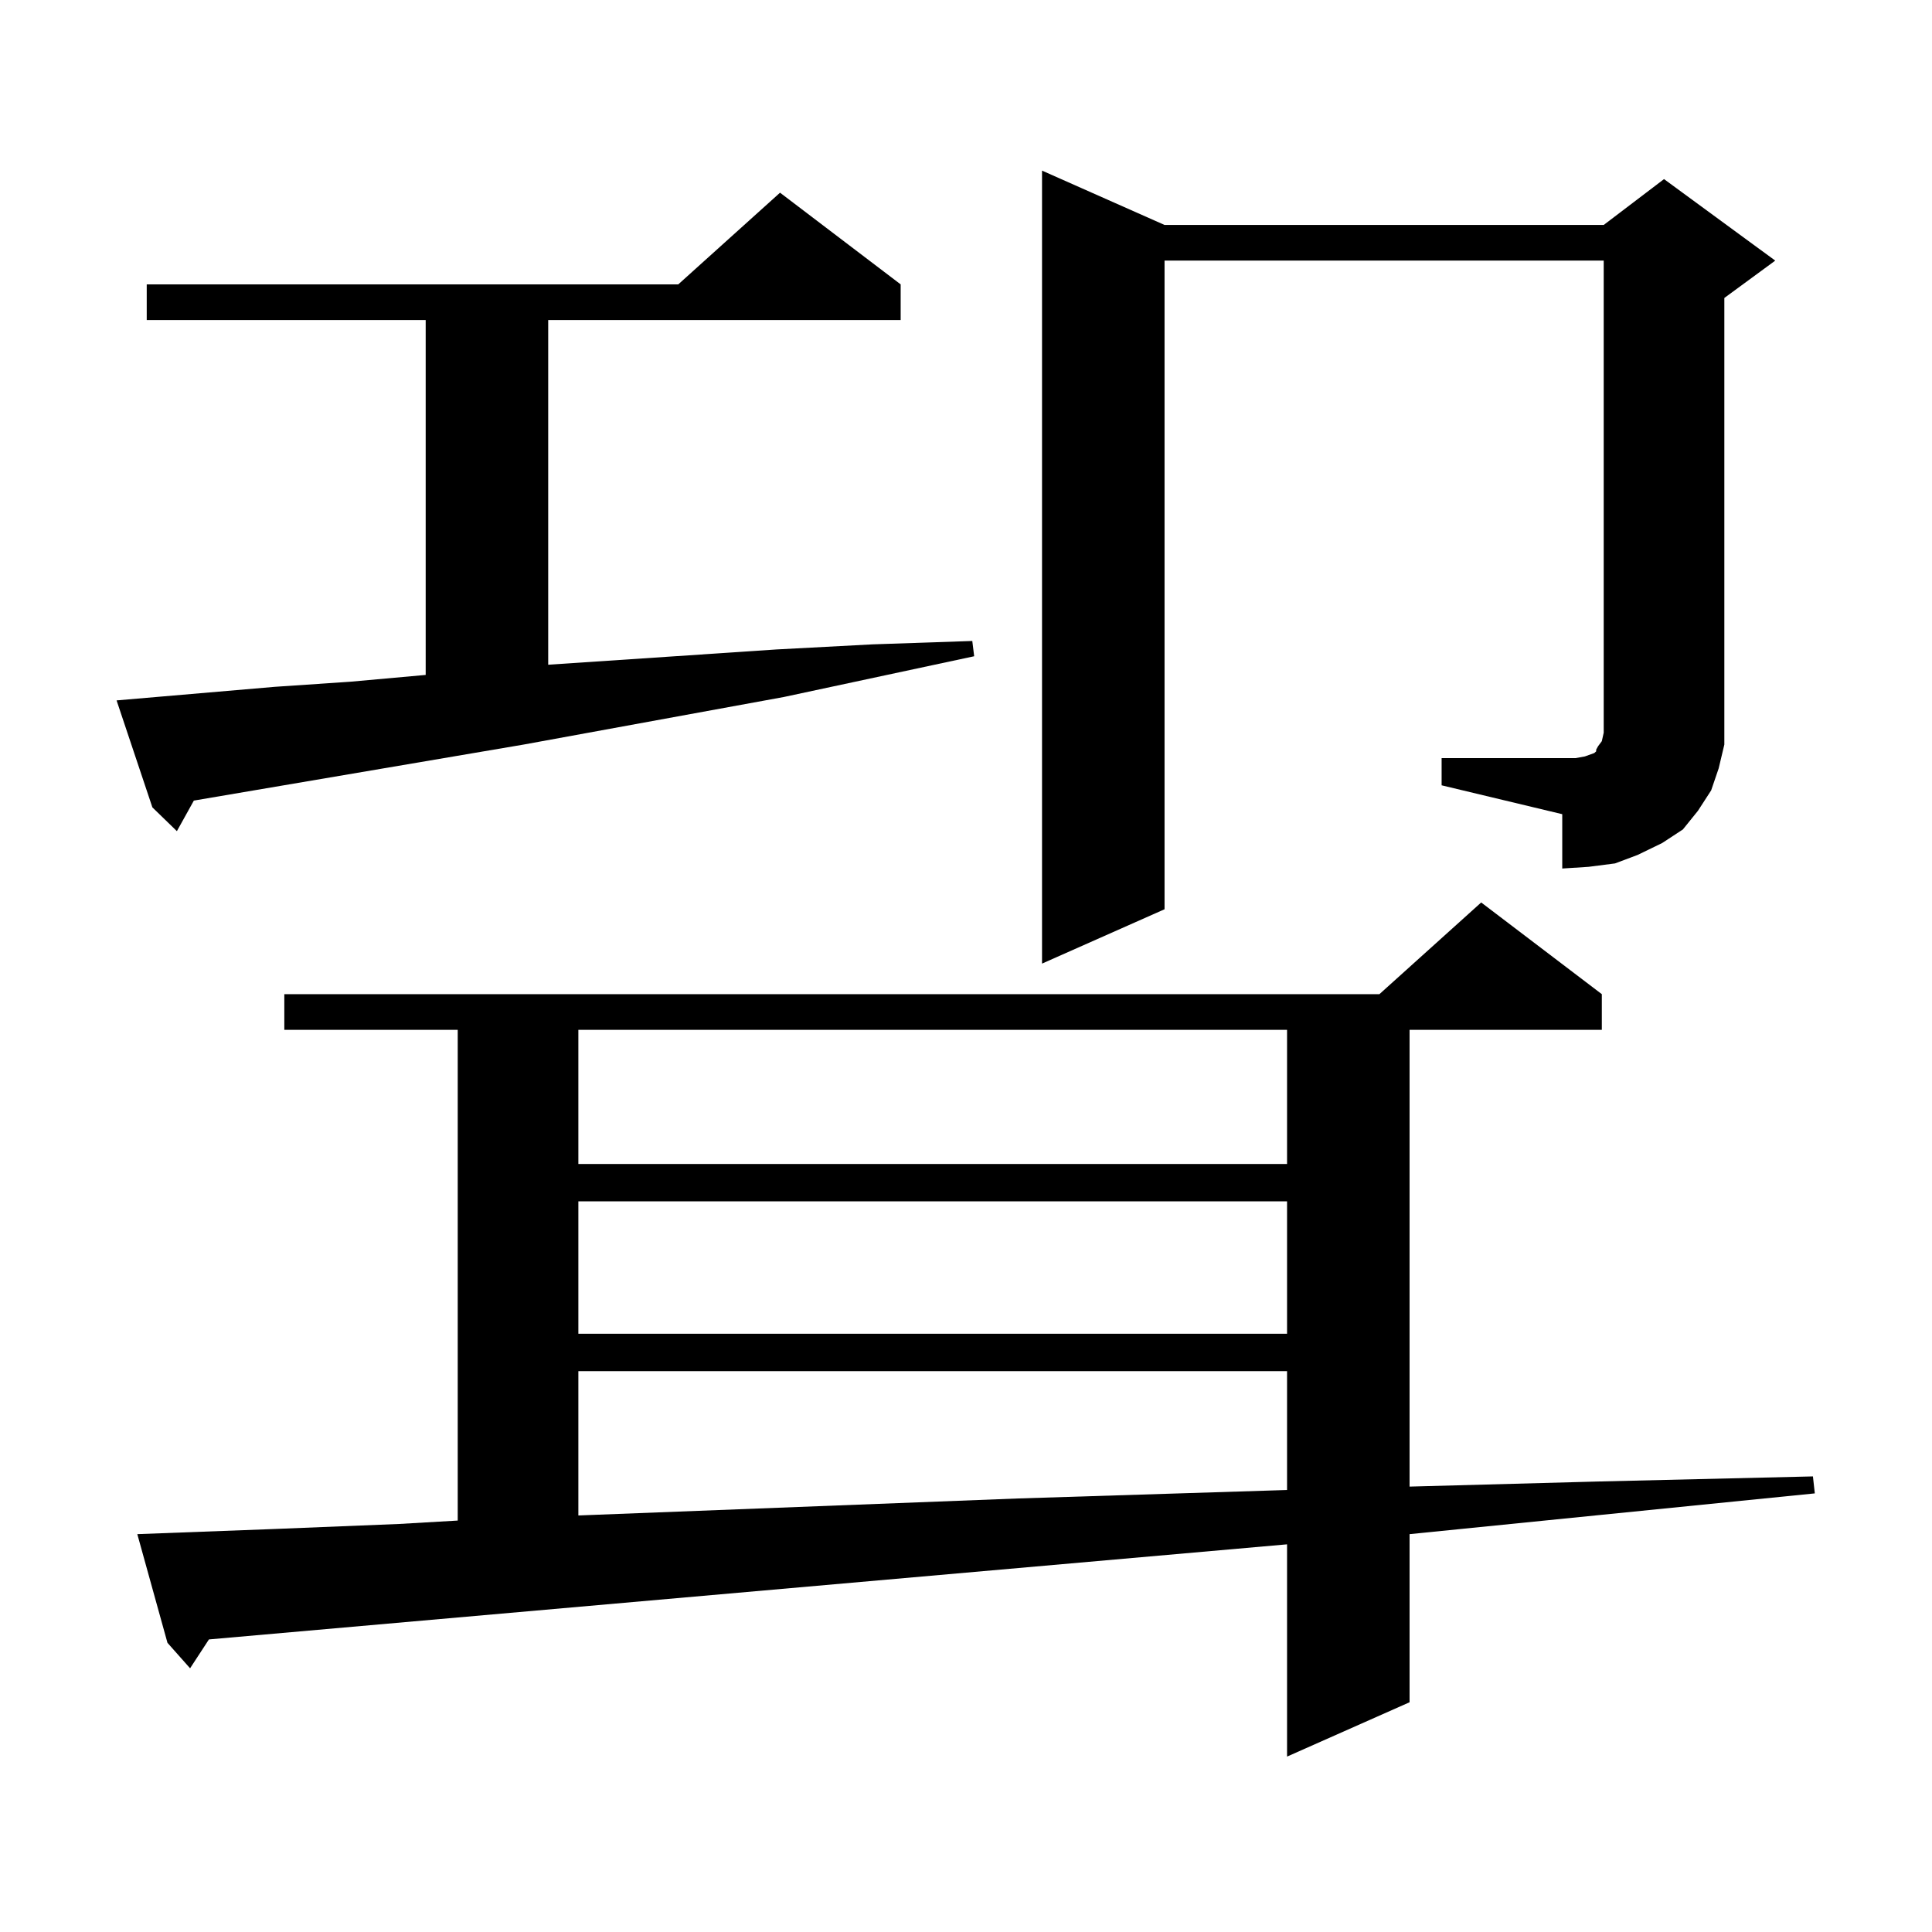 <?xml version="1.0" encoding="utf-8"?>
<!-- Generator: Adobe Illustrator 16.0.0, SVG Export Plug-In . SVG Version: 6.00 Build 0)  -->
<!DOCTYPE svg PUBLIC "-//W3C//DTD SVG 1.1//EN" "http://www.w3.org/Graphics/SVG/1.1/DTD/svg11.dtd">
<svg version="1.1" id="图层_1" xmlns="http://www.w3.org/2000/svg" xmlns:xlink="http://www.w3.org/1999/xlink" x="0px" y="0px"
	 width="1000px" height="1000px" viewBox="0 0 1000 1000" enable-background="new 0 0 1000 1000" xml:space="preserve">
<path d="M60.34,362.527l81.949-7.031l39.023-2.637l39.023-3.516V165.652H75.949v-18.457h275.115l52.682-47.461l62.438,47.461v18.457
	H283.749V344.07l118.046-7.91l49.755-2.637l51.706-1.758l0.976,7.91l-98.534,21.094l-134.631,24.609l-170.728,29.004l-8.78,15.82
	l-12.683-12.305L60.34,362.527z M71.071,794.07l70.242-2.637l65.364-2.637l30.243-1.758V533.035h-89.754v-18.457h566.815
	l52.682-47.461l62.438,47.461v18.457h-99.51v236.426l97.559-2.637l111.217-2.637l0.976,8.789L729.592,794.07v87.012l-63.413,28.125
	V799.344l-558.035,49.219l-9.756,14.941L86.681,850.32L71.071,794.07z M299.358,533.035v69.434h366.82v-69.434H299.358z
	 M299.358,621.805v68.555h366.82v-68.555H299.358z M299.358,709.695v74.707l227.312-8.789l139.509-4.395v-61.523H299.358z
	 M746.177,392.41h62.438h6.829l4.878-0.879l4.878-1.758l0.976-0.879v-0.879l0.976-1.758l1.951-2.637l0.976-4.395V134.891H602.766
	v335.742l-63.413,28.125V88.309l63.413,28.125h227.312l31.219-23.73l57.56,42.188l-26.341,19.336v219.727v11.426l-2.927,12.305
	l-3.902,11.426l-6.829,10.547l-7.805,9.668l-10.731,7.031l-12.683,6.152l-11.707,4.395l-13.658,1.758l-13.658,0.879v-28.125
	l-62.438-14.941V392.41z"/>
</svg>
